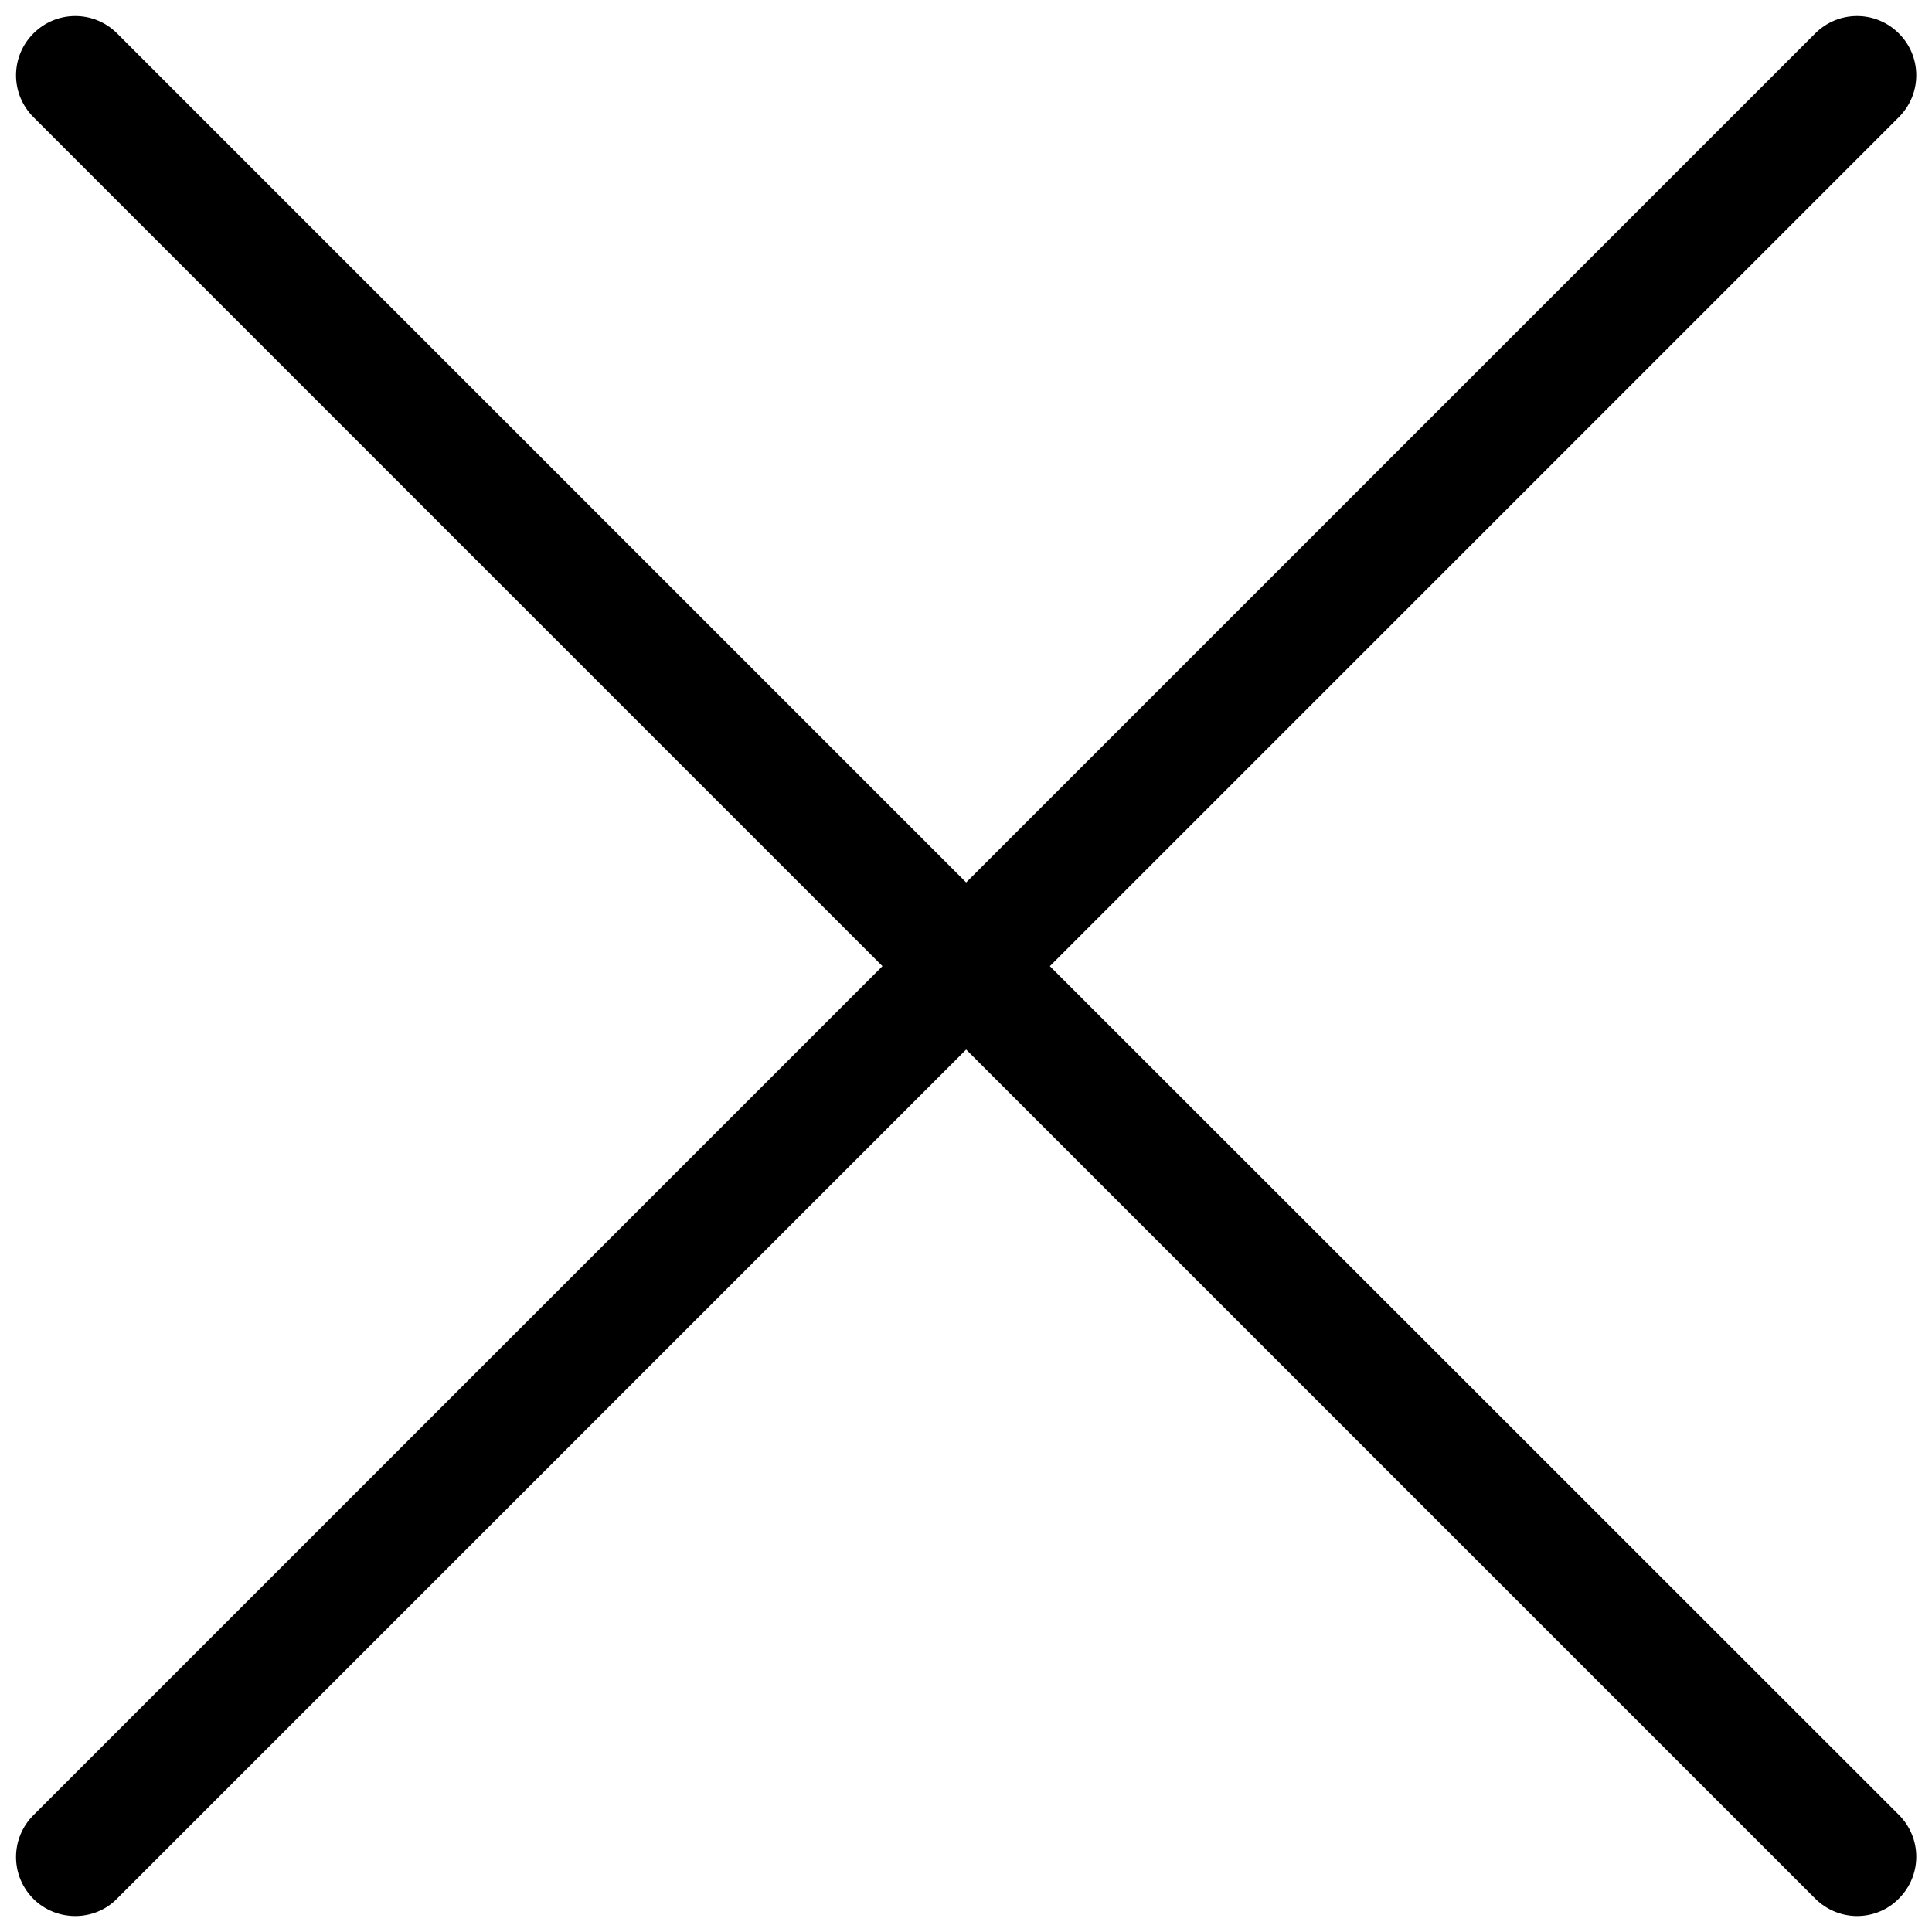 <?xml version="1.0" encoding="utf-8"?>
<!-- Generator: Adobe Illustrator 24.1.2, SVG Export Plug-In . SVG Version: 6.00 Build 0)  -->
<svg version="1.1" id="Layer_1" xmlns="http://www.w3.org/2000/svg" xmlns:xlink="http://www.w3.org/1999/xlink" x="0px" y="0px"
	 viewBox="0 0 64.17 64.17" style="enable-background:new 0 0 64.17 64.17;" xml:space="preserve">
<path d="M34.87,32.09l28.2-28.2c0.77-0.77,0.77-2.01,0-2.78c-0.77-0.77-2.01-0.77-2.78,0l-28.2,28.2L3.89,1.11
	c-0.77-0.77-2.01-0.77-2.78,0c-0.77,0.77-0.77,2.01,0,2.78l28.2,28.2l-28.2,28.2c-0.77,0.77-0.77,2.01,0,2.78
	C1.49,63.45,2,63.64,2.5,63.64s1.01-0.19,1.39-0.58l28.2-28.2l28.2,28.2c0.38,0.38,0.89,0.58,1.39,0.58c0.5,0,1.01-0.19,1.39-0.58
	c0.77-0.77,0.77-2.01,0-2.78L34.87,32.09z"/>
</svg>
